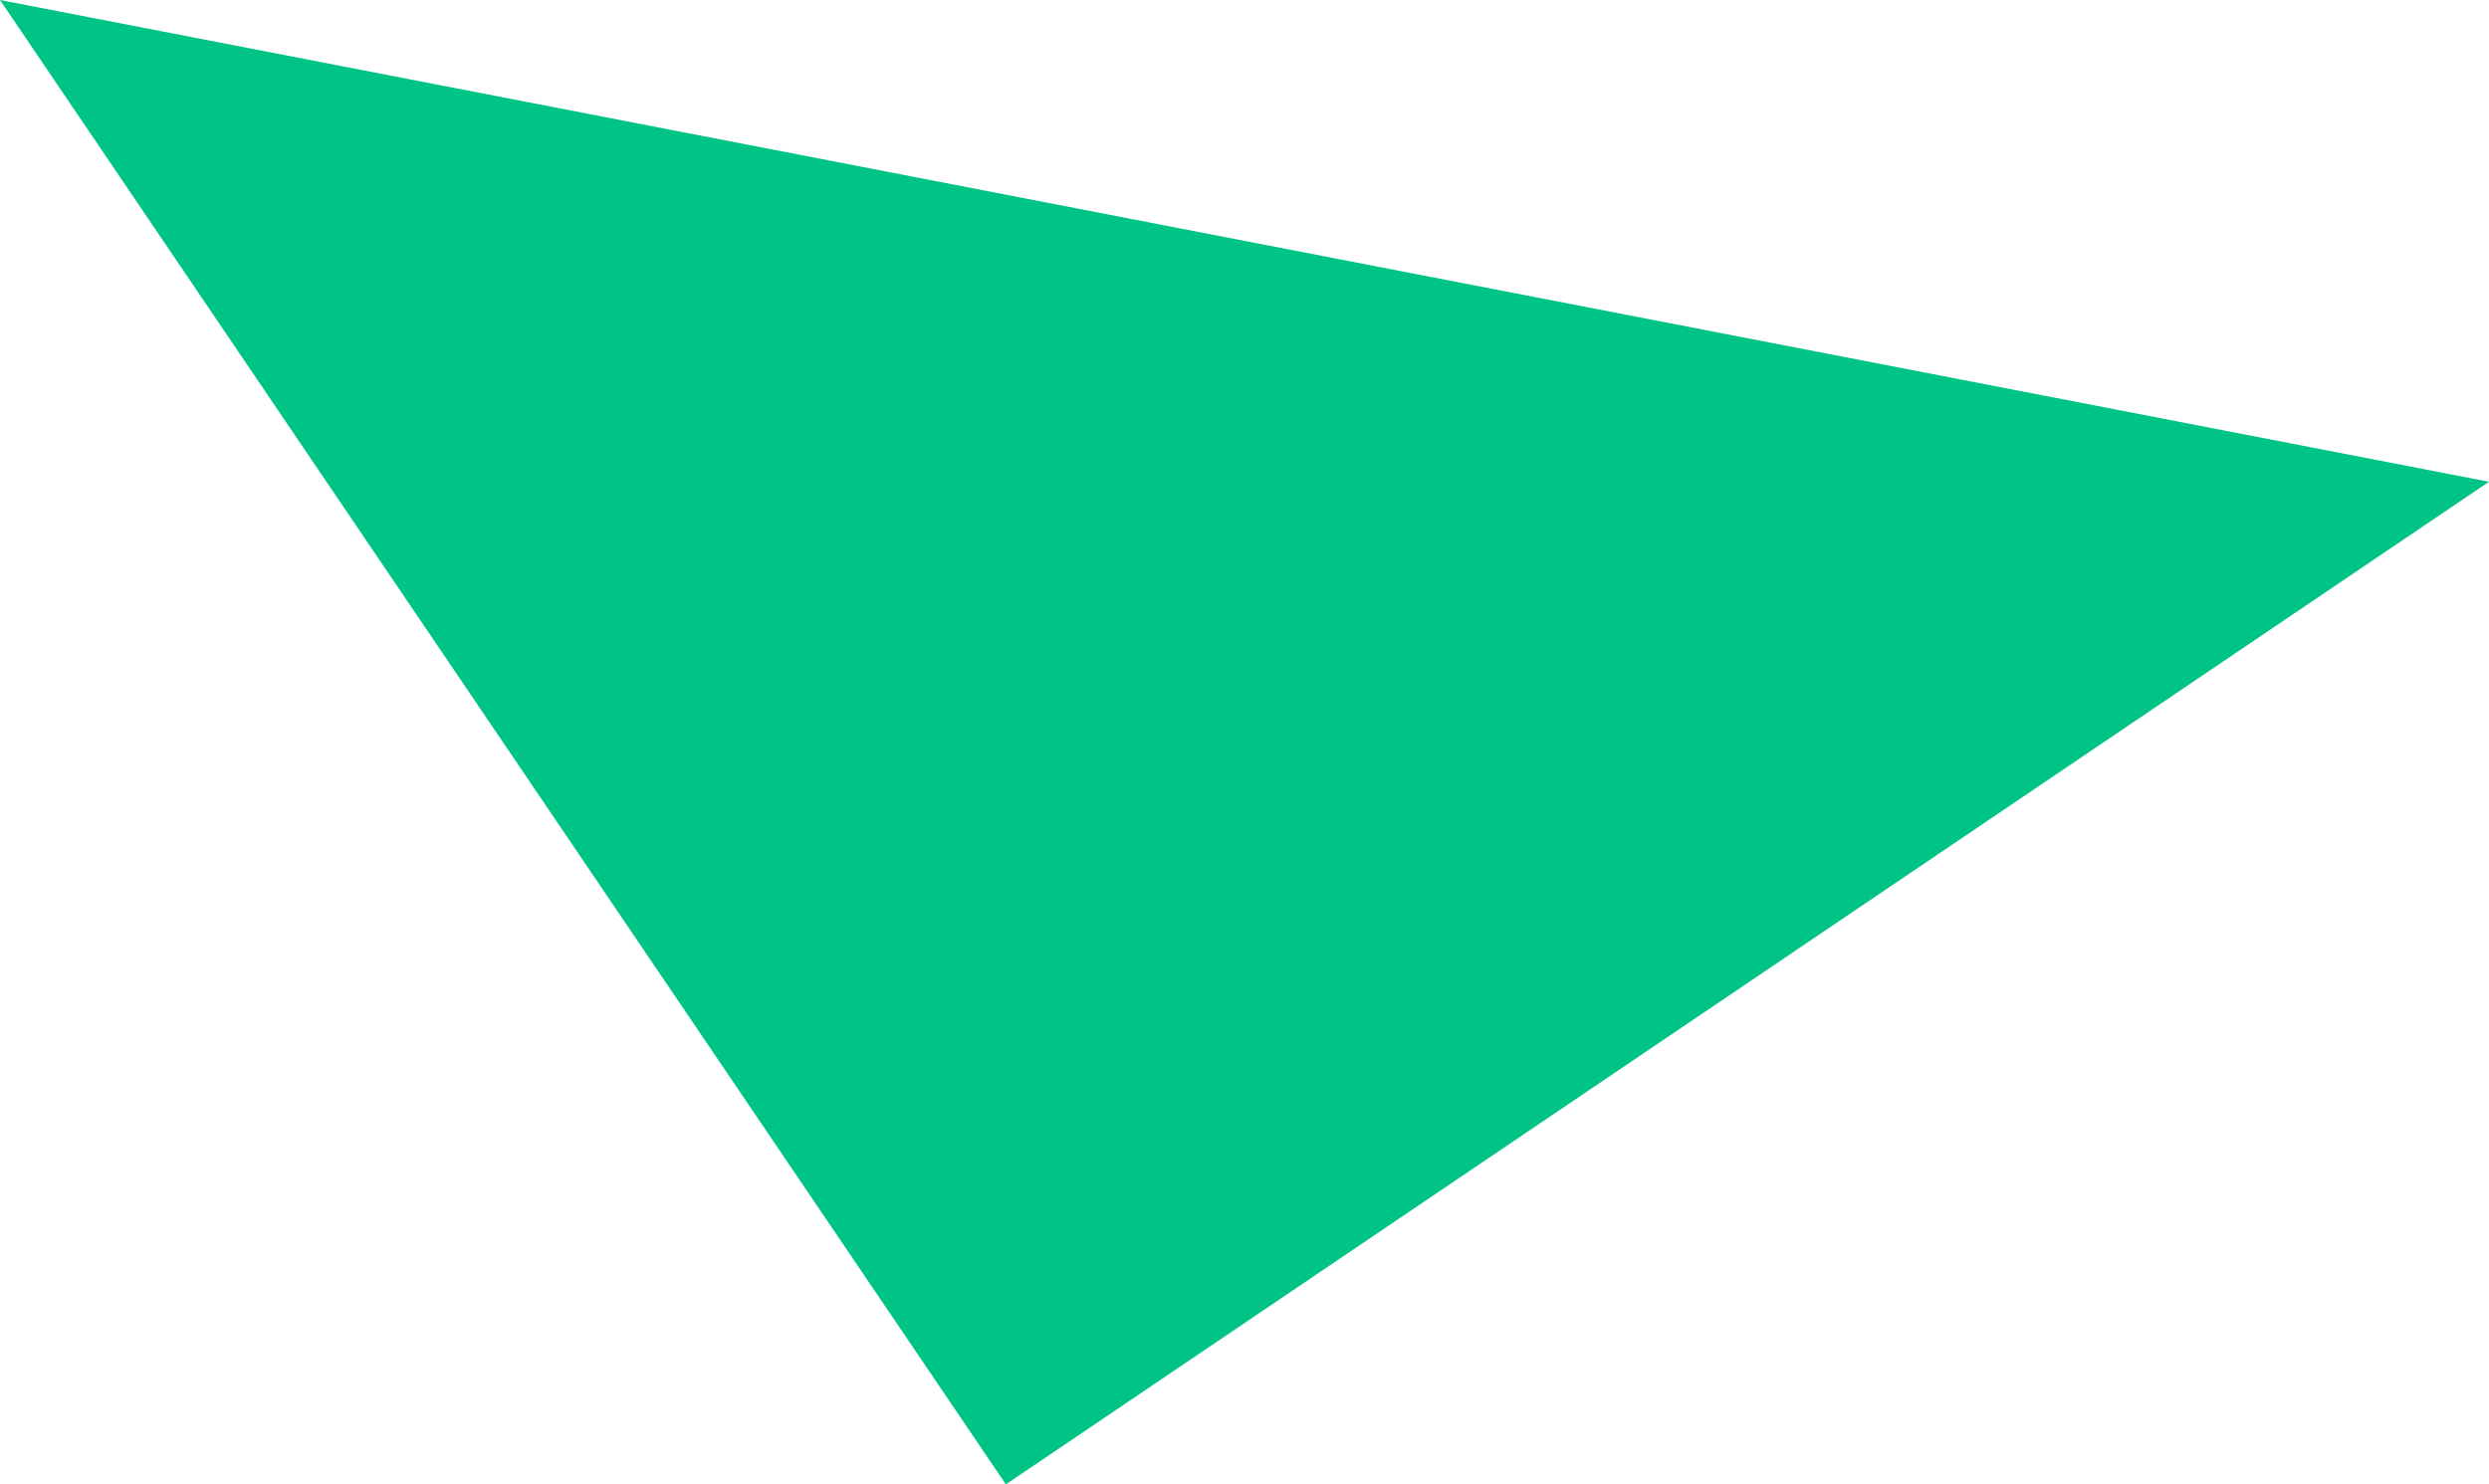 <?xml version="1.0" encoding="UTF-8"?> <svg xmlns="http://www.w3.org/2000/svg" width="290" height="173" viewBox="0 0 290 173" fill="none"> <path d="M117.198 173L0 0L290 56.147L117.198 173Z" fill="#00C485"></path> </svg> 